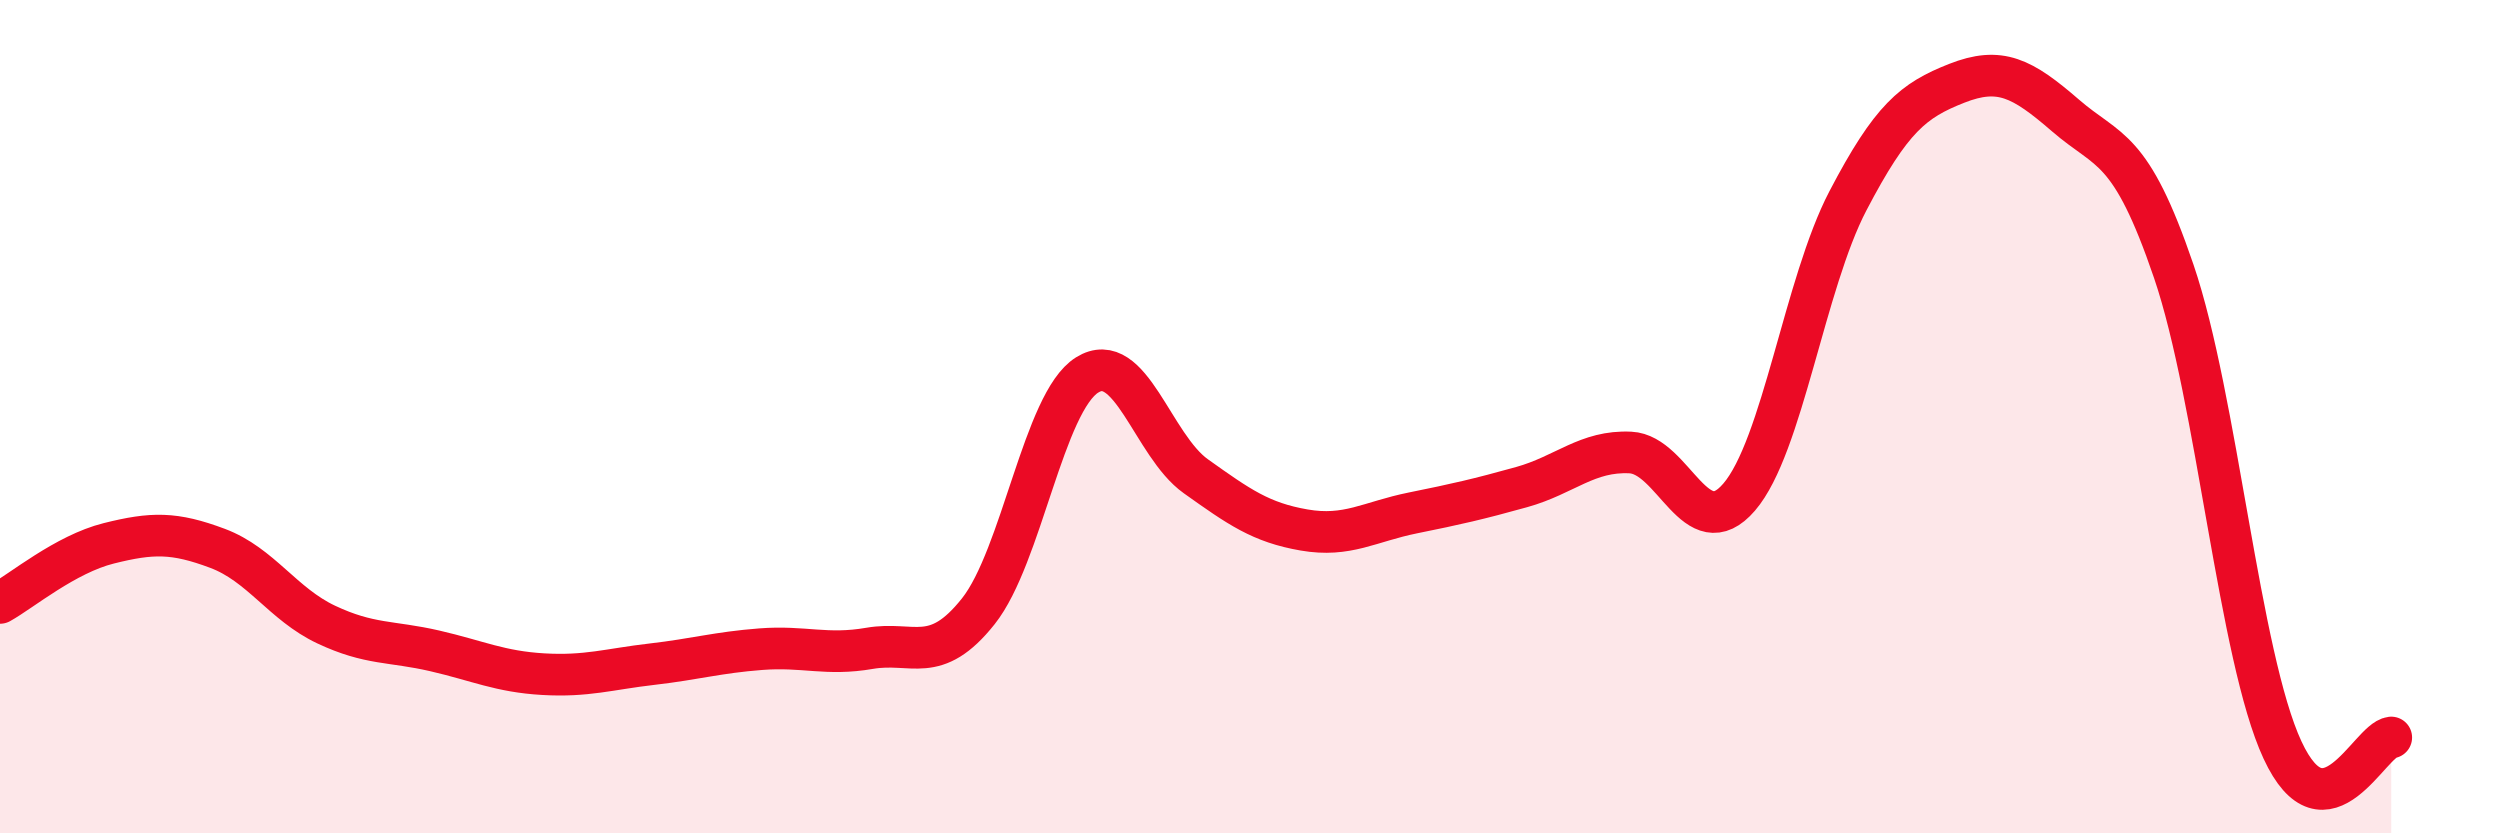 
    <svg width="60" height="20" viewBox="0 0 60 20" xmlns="http://www.w3.org/2000/svg">
      <path
        d="M 0,14.47 C 0.52,14.18 1.57,13.3 2.61,13.04 C 3.65,12.78 4.18,12.77 5.22,13.16 C 6.26,13.55 6.79,14.5 7.83,14.99 C 8.87,15.48 9.39,15.38 10.43,15.62 C 11.47,15.86 12,16.12 13.04,16.18 C 14.08,16.24 14.61,16.06 15.65,15.94 C 16.69,15.82 17.22,15.66 18.26,15.58 C 19.3,15.5 19.83,15.74 20.87,15.56 C 21.91,15.38 22.44,15.98 23.48,14.67 C 24.52,13.36 25.05,9.65 26.09,9 C 27.13,8.35 27.66,10.69 28.7,11.43 C 29.74,12.17 30.26,12.54 31.3,12.72 C 32.34,12.9 32.87,12.52 33.91,12.31 C 34.95,12.1 35.48,11.98 36.52,11.69 C 37.56,11.4 38.09,10.81 39.13,10.86 C 40.17,10.91 40.7,13.14 41.74,11.93 C 42.78,10.72 43.31,6.81 44.35,4.82 C 45.39,2.83 45.92,2.41 46.96,2 C 48,1.59 48.53,1.87 49.57,2.77 C 50.61,3.67 51.13,3.46 52.17,6.51 C 53.21,9.56 53.74,15.76 54.78,18 C 55.82,20.24 56.87,17.76 57.39,17.7L57.39 20L0 20Z"
        fill="#EB0A25"
        opacity="0.1"
        stroke-linecap="round"
        stroke-linejoin="round"
      />
      <path
        d="M 0,14.47 C 0.52,14.18 1.57,13.3 2.61,13.04 C 3.65,12.78 4.18,12.77 5.22,13.16 C 6.26,13.55 6.79,14.5 7.83,14.99 C 8.87,15.48 9.39,15.38 10.43,15.62 C 11.47,15.86 12,16.12 13.04,16.18 C 14.08,16.24 14.61,16.06 15.65,15.94 C 16.69,15.82 17.22,15.66 18.26,15.58 C 19.3,15.5 19.83,15.74 20.87,15.56 C 21.91,15.38 22.44,15.98 23.48,14.67 C 24.52,13.36 25.05,9.65 26.09,9 C 27.13,8.35 27.66,10.69 28.7,11.43 C 29.74,12.17 30.26,12.54 31.3,12.72 C 32.34,12.9 32.87,12.52 33.91,12.31 C 34.95,12.1 35.48,11.98 36.52,11.69 C 37.56,11.4 38.09,10.81 39.13,10.86 C 40.17,10.91 40.7,13.14 41.74,11.93 C 42.78,10.72 43.31,6.81 44.35,4.82 C 45.39,2.83 45.92,2.41 46.96,2 C 48,1.59 48.53,1.87 49.57,2.77 C 50.61,3.67 51.13,3.46 52.17,6.51 C 53.21,9.56 53.74,15.76 54.78,18 C 55.82,20.24 56.87,17.76 57.39,17.7"
        stroke="#EB0A25"
        stroke-width="1"
        fill="none"
        stroke-linecap="round"
        stroke-linejoin="round"
      />
    </svg>
  